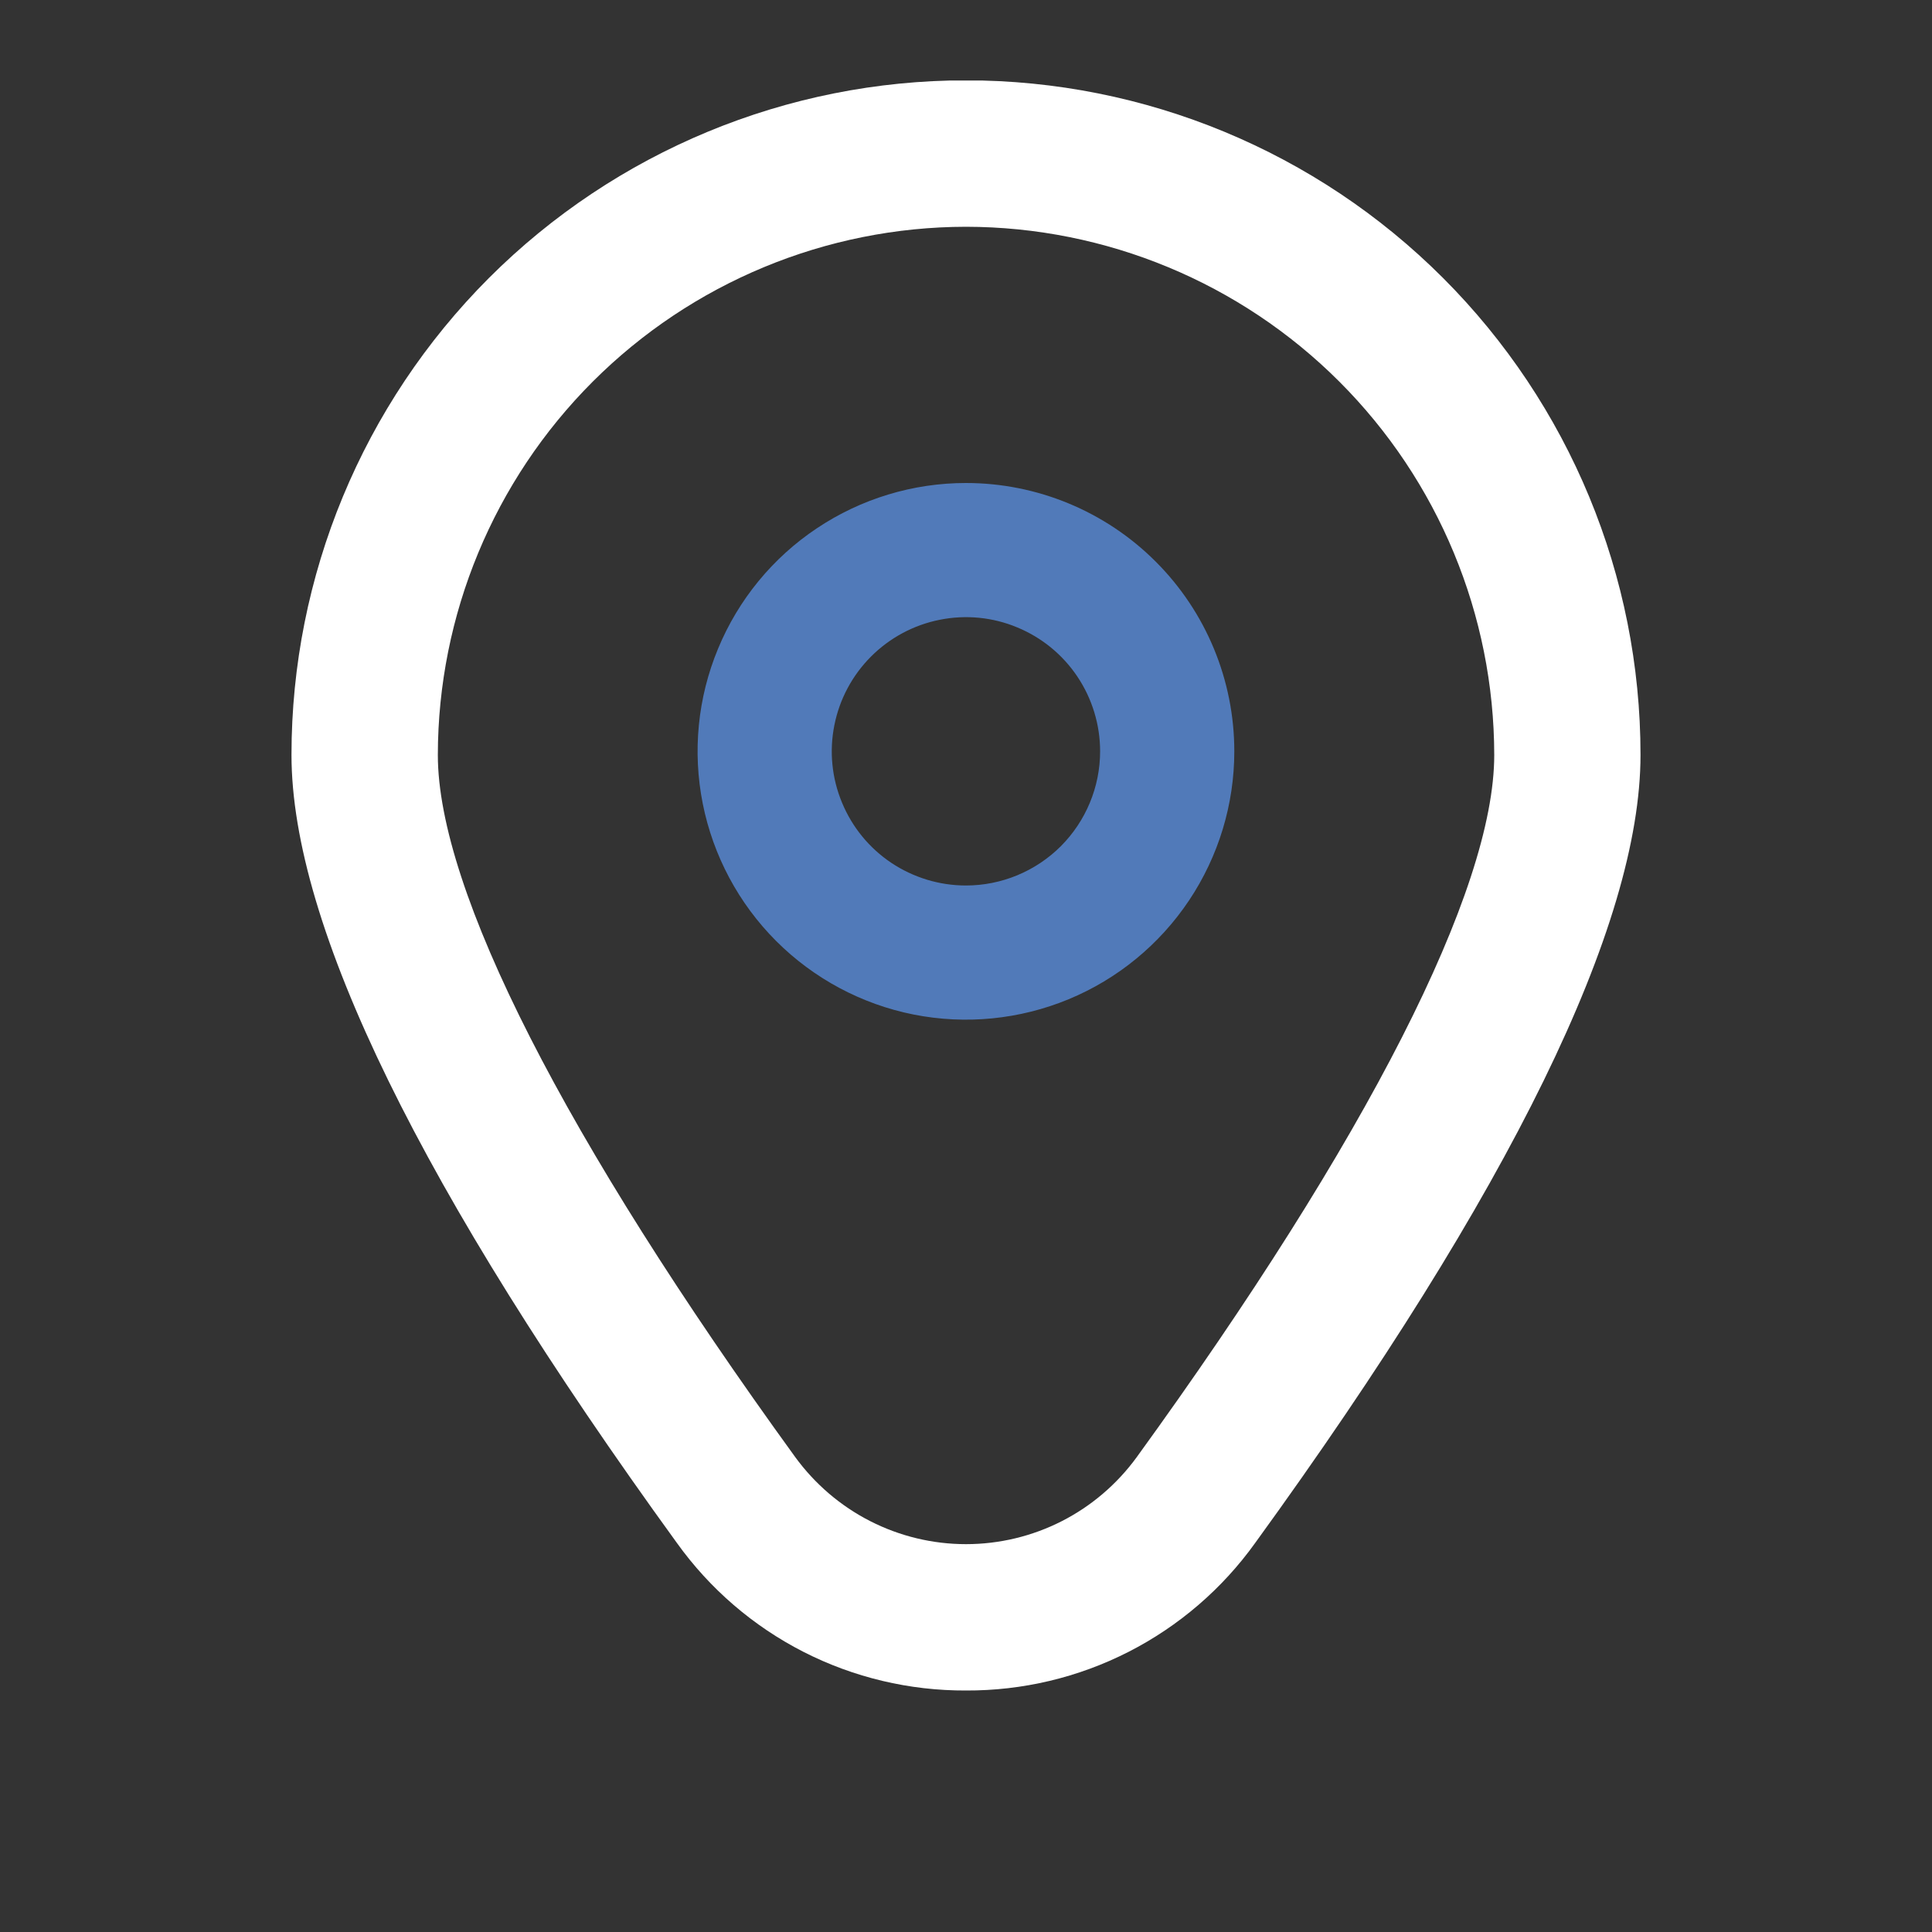 <svg width="24" height="24" viewBox="0 0 24 24" fill="none" xmlns="http://www.w3.org/2000/svg">
<rect x="0" y="0" width="24" height="24" fill="#333333" stroke="none"/>
<g clip-path="url(#clip0_291_2102)">
<path d="M11.999 6C11.34 6 10.696 6.196 10.148 6.562C9.599 6.928 9.172 7.449 8.92 8.058C8.667 8.667 8.601 9.337 8.73 9.984C8.859 10.63 9.176 11.224 9.642 11.69C10.108 12.156 10.702 12.474 11.349 12.603C11.996 12.731 12.666 12.665 13.275 12.413C13.884 12.161 14.405 11.733 14.771 11.185C15.137 10.637 15.333 9.993 15.333 9.333C15.333 8.449 14.982 7.601 14.356 6.976C13.731 6.351 12.883 6 11.999 6ZM11.999 11C11.67 11 11.348 10.902 11.073 10.719C10.799 10.536 10.586 10.276 10.46 9.971C10.333 9.667 10.3 9.331 10.365 9.008C10.429 8.685 10.588 8.388 10.821 8.155C11.054 7.922 11.351 7.763 11.674 7.699C11.998 7.634 12.333 7.667 12.637 7.794C12.942 7.92 13.202 8.133 13.385 8.407C13.568 8.681 13.666 9.004 13.666 9.333C13.666 9.775 13.49 10.199 13.178 10.512C12.865 10.824 12.441 11 11.999 11Z" fill="#517AB9"/>
<path d="M12 21C11.299 21.003 10.606 20.839 9.981 20.52C9.356 20.201 8.817 19.737 8.408 19.166C5.232 14.786 3.621 11.492 3.621 9.377C3.621 7.155 4.504 5.024 6.075 3.452C7.647 1.881 9.778 0.998 12 0.998C14.223 0.998 16.354 1.881 17.925 3.452C19.497 5.024 20.379 7.155 20.379 9.377C20.379 11.492 18.769 14.786 15.593 19.166C15.184 19.737 14.644 20.201 14.019 20.52C13.394 20.839 12.702 21.003 12 21ZM12 2.817C10.261 2.819 8.593 3.511 7.363 4.741C6.133 5.971 5.441 7.639 5.439 9.379C5.439 11.054 7.016 14.151 9.879 18.101C10.123 18.435 10.441 18.708 10.81 18.896C11.179 19.084 11.586 19.182 12 19.182C12.414 19.182 12.822 19.084 13.191 18.896C13.559 18.708 13.878 18.435 14.121 18.101C16.984 14.151 18.562 11.054 18.562 9.379C18.56 7.639 17.868 5.971 16.638 4.741C15.408 3.511 13.74 2.819 12 2.817Z" fill="white"/>
</g>
<defs>
<clipPath id="clip0_291_2102">
<rect width="20" height="20" fill="white" transform="translate(2 1)"/>
</clipPath>
</defs>
</svg>
